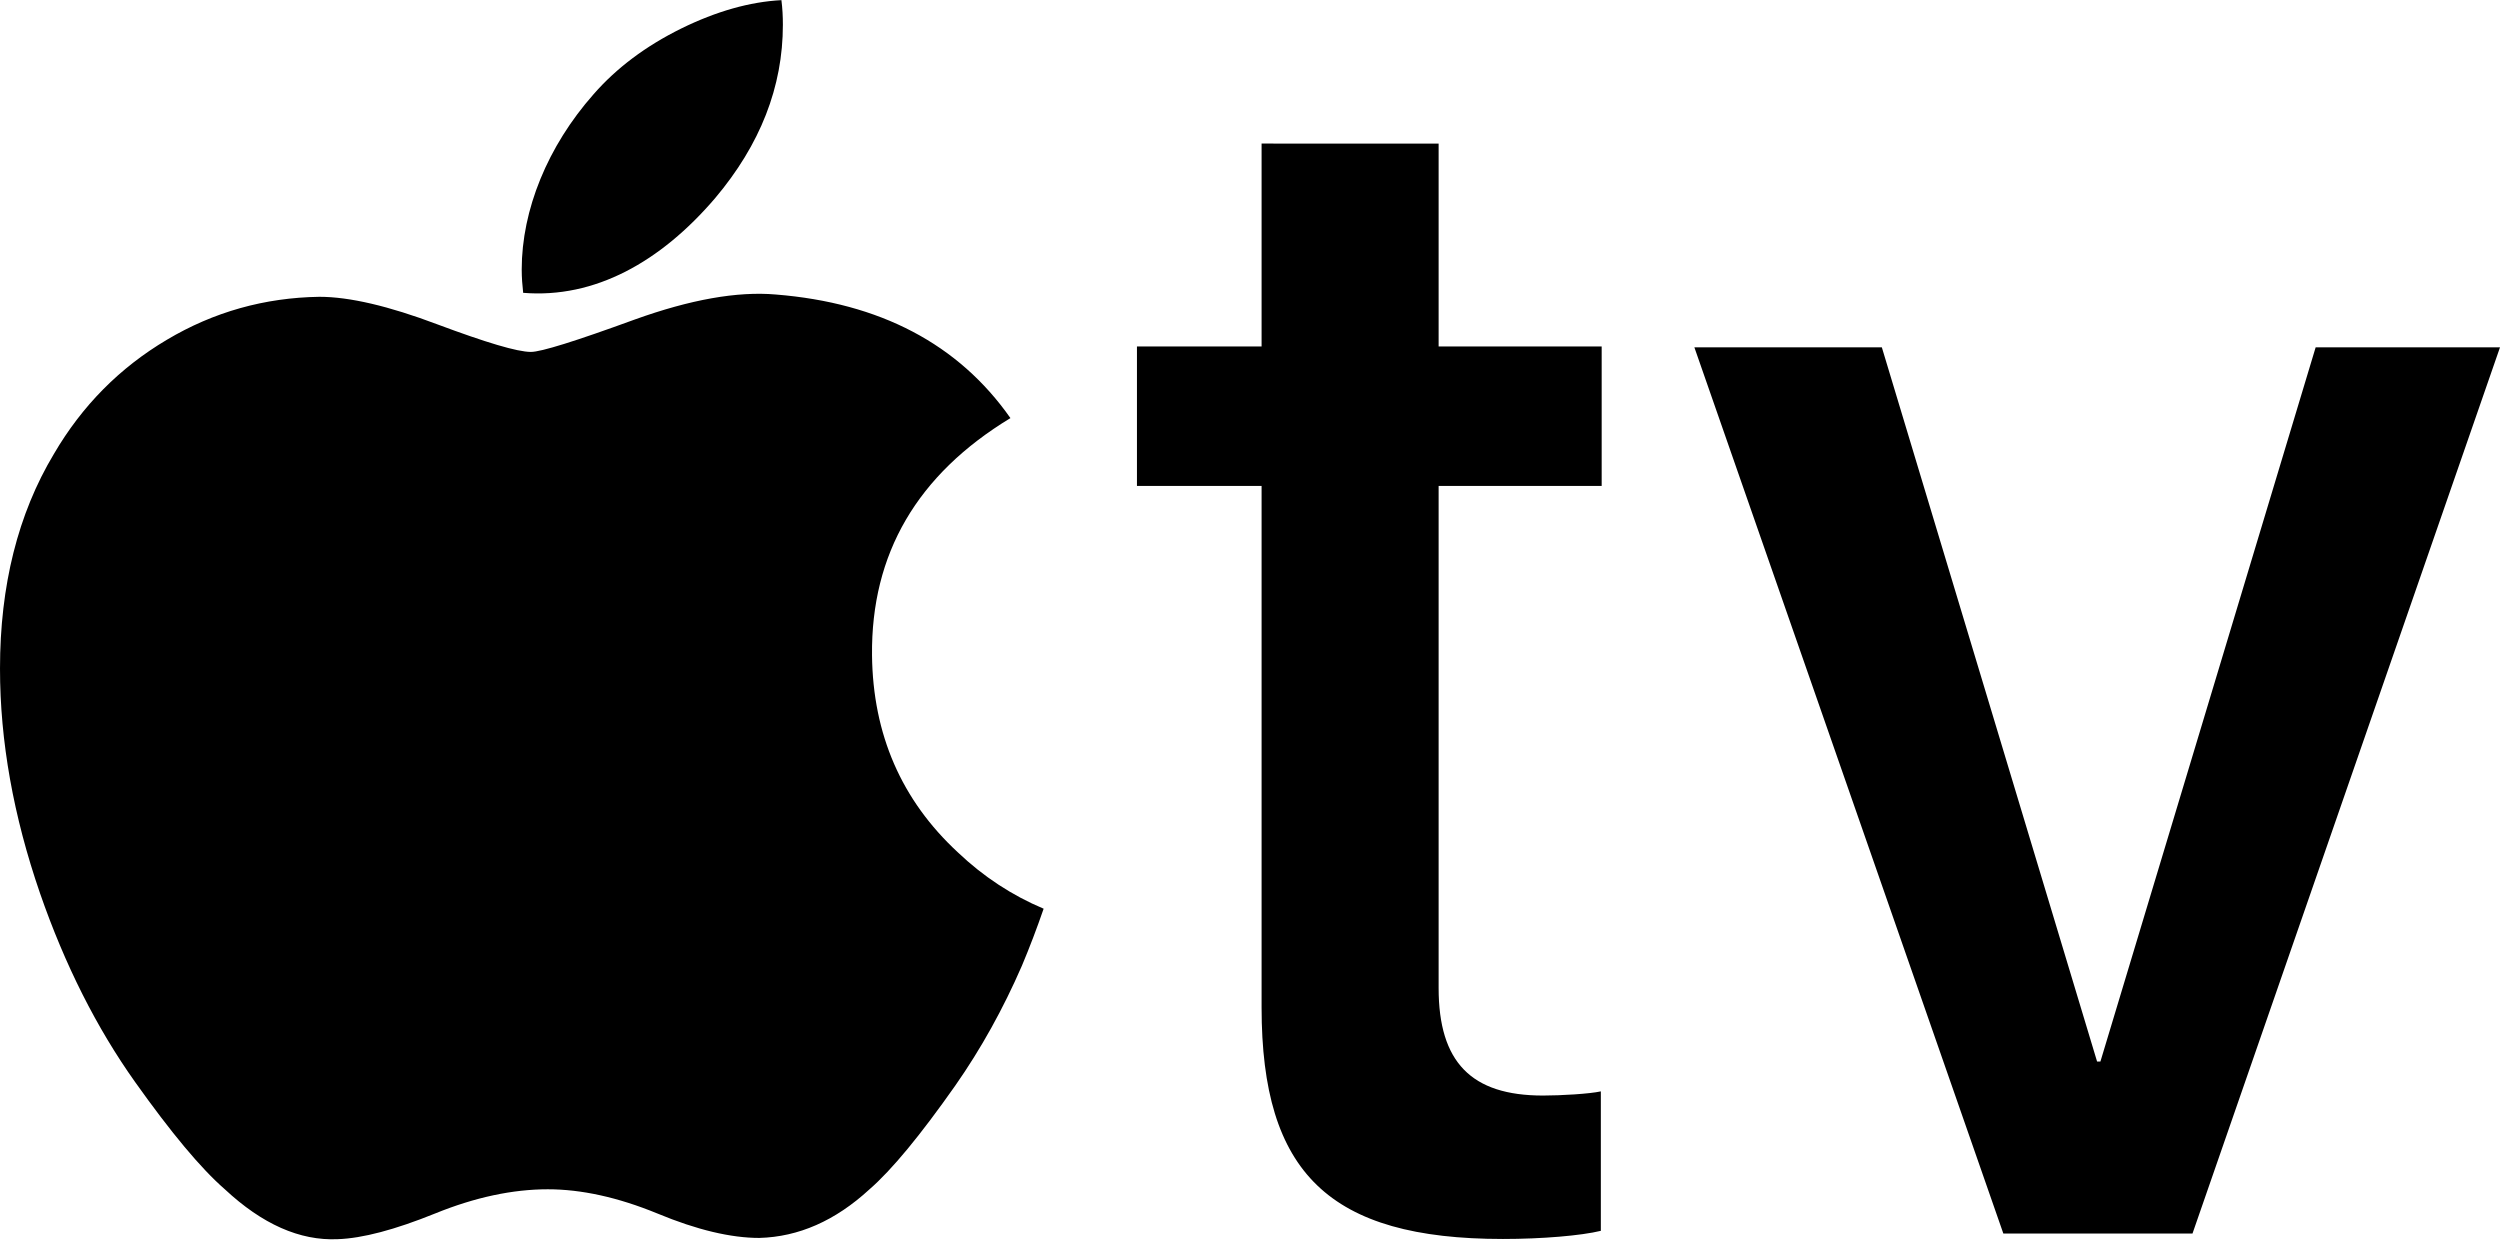 <?xml version="1.0" encoding="UTF-8"?> <svg xmlns="http://www.w3.org/2000/svg" height="1241" viewBox="0 0 1197.5 594.3" width="2500"><path d="m1197.5 166.3h-88.3l-103.1 342.1h-1.6l-103.1-342.1h-89.8l148 424.5h90.6zm-593.2-97.6v97.2h-59.7v66.8h59.7v249.8c0 79.3 32.4 110.9 115.6 110.9 18.8 0 37.5-1.6 46.9-3.9v-66.8c-5.4 1.2-19.1 2-27.7 2-34.4 0-50-16-50-51.5v-240.5h78.1v-66.8h-78.1v-97.2zm-394.8 86.6c23.3 8.7 38.3 13.2 44.8 13.2 4.9 0 21.5-5.2 49.7-15.5 26.7-9.6 49.2-13.6 67.6-12 49.9 4 87.5 23.7 112.4 59.2-44.7 27.1-66.8 65-66.3 113.6.4 37.9 14.1 69.4 41.1 94.4 12.2 11.6 25.9 20.6 41.1 27-3.2 9.3-6.7 18.5-10.4 27.3-9 20.7-19.6 39.8-31.9 57.4-16.8 23.9-30.5 40.5-41.1 49.7-16.4 15.1-34 22.8-52.8 23.3-13.5 0-29.8-3.8-48.8-11.7-19-7.8-36.5-11.6-52.5-11.6-16.8 0-34.8 3.8-54 11.6-19.3 7.8-34.8 11.9-46.7 12.3-18.1.8-36.1-7.2-54-23.9-11.5-10-25.8-27.2-43-51.4-18.4-25.9-33.6-56-45.5-90.3-12.8-37.1-19.2-73-19.2-107.7 0-39.8 8.6-74.1 25.8-102.8 13.5-23.1 31.5-41.3 54.1-54.7 22.5-13.4 46.9-20.2 73.1-20.6 14.3 0 33.2 4.4 56.5 13.2zm133-60.4c21.7-25.7 32.5-53.4 32.5-83.1 0-4-.2-7.9-.7-11.8-15.1.8-31.1 5.3-48 13.6-17 8.4-31 18.9-42 31.5-22 24.9-34.4 55.4-34.4 83.9 0 3.9.3 7.6.7 11.2 34.3 2.8 65.8-14.8 91.9-45.3z"></path></svg> 